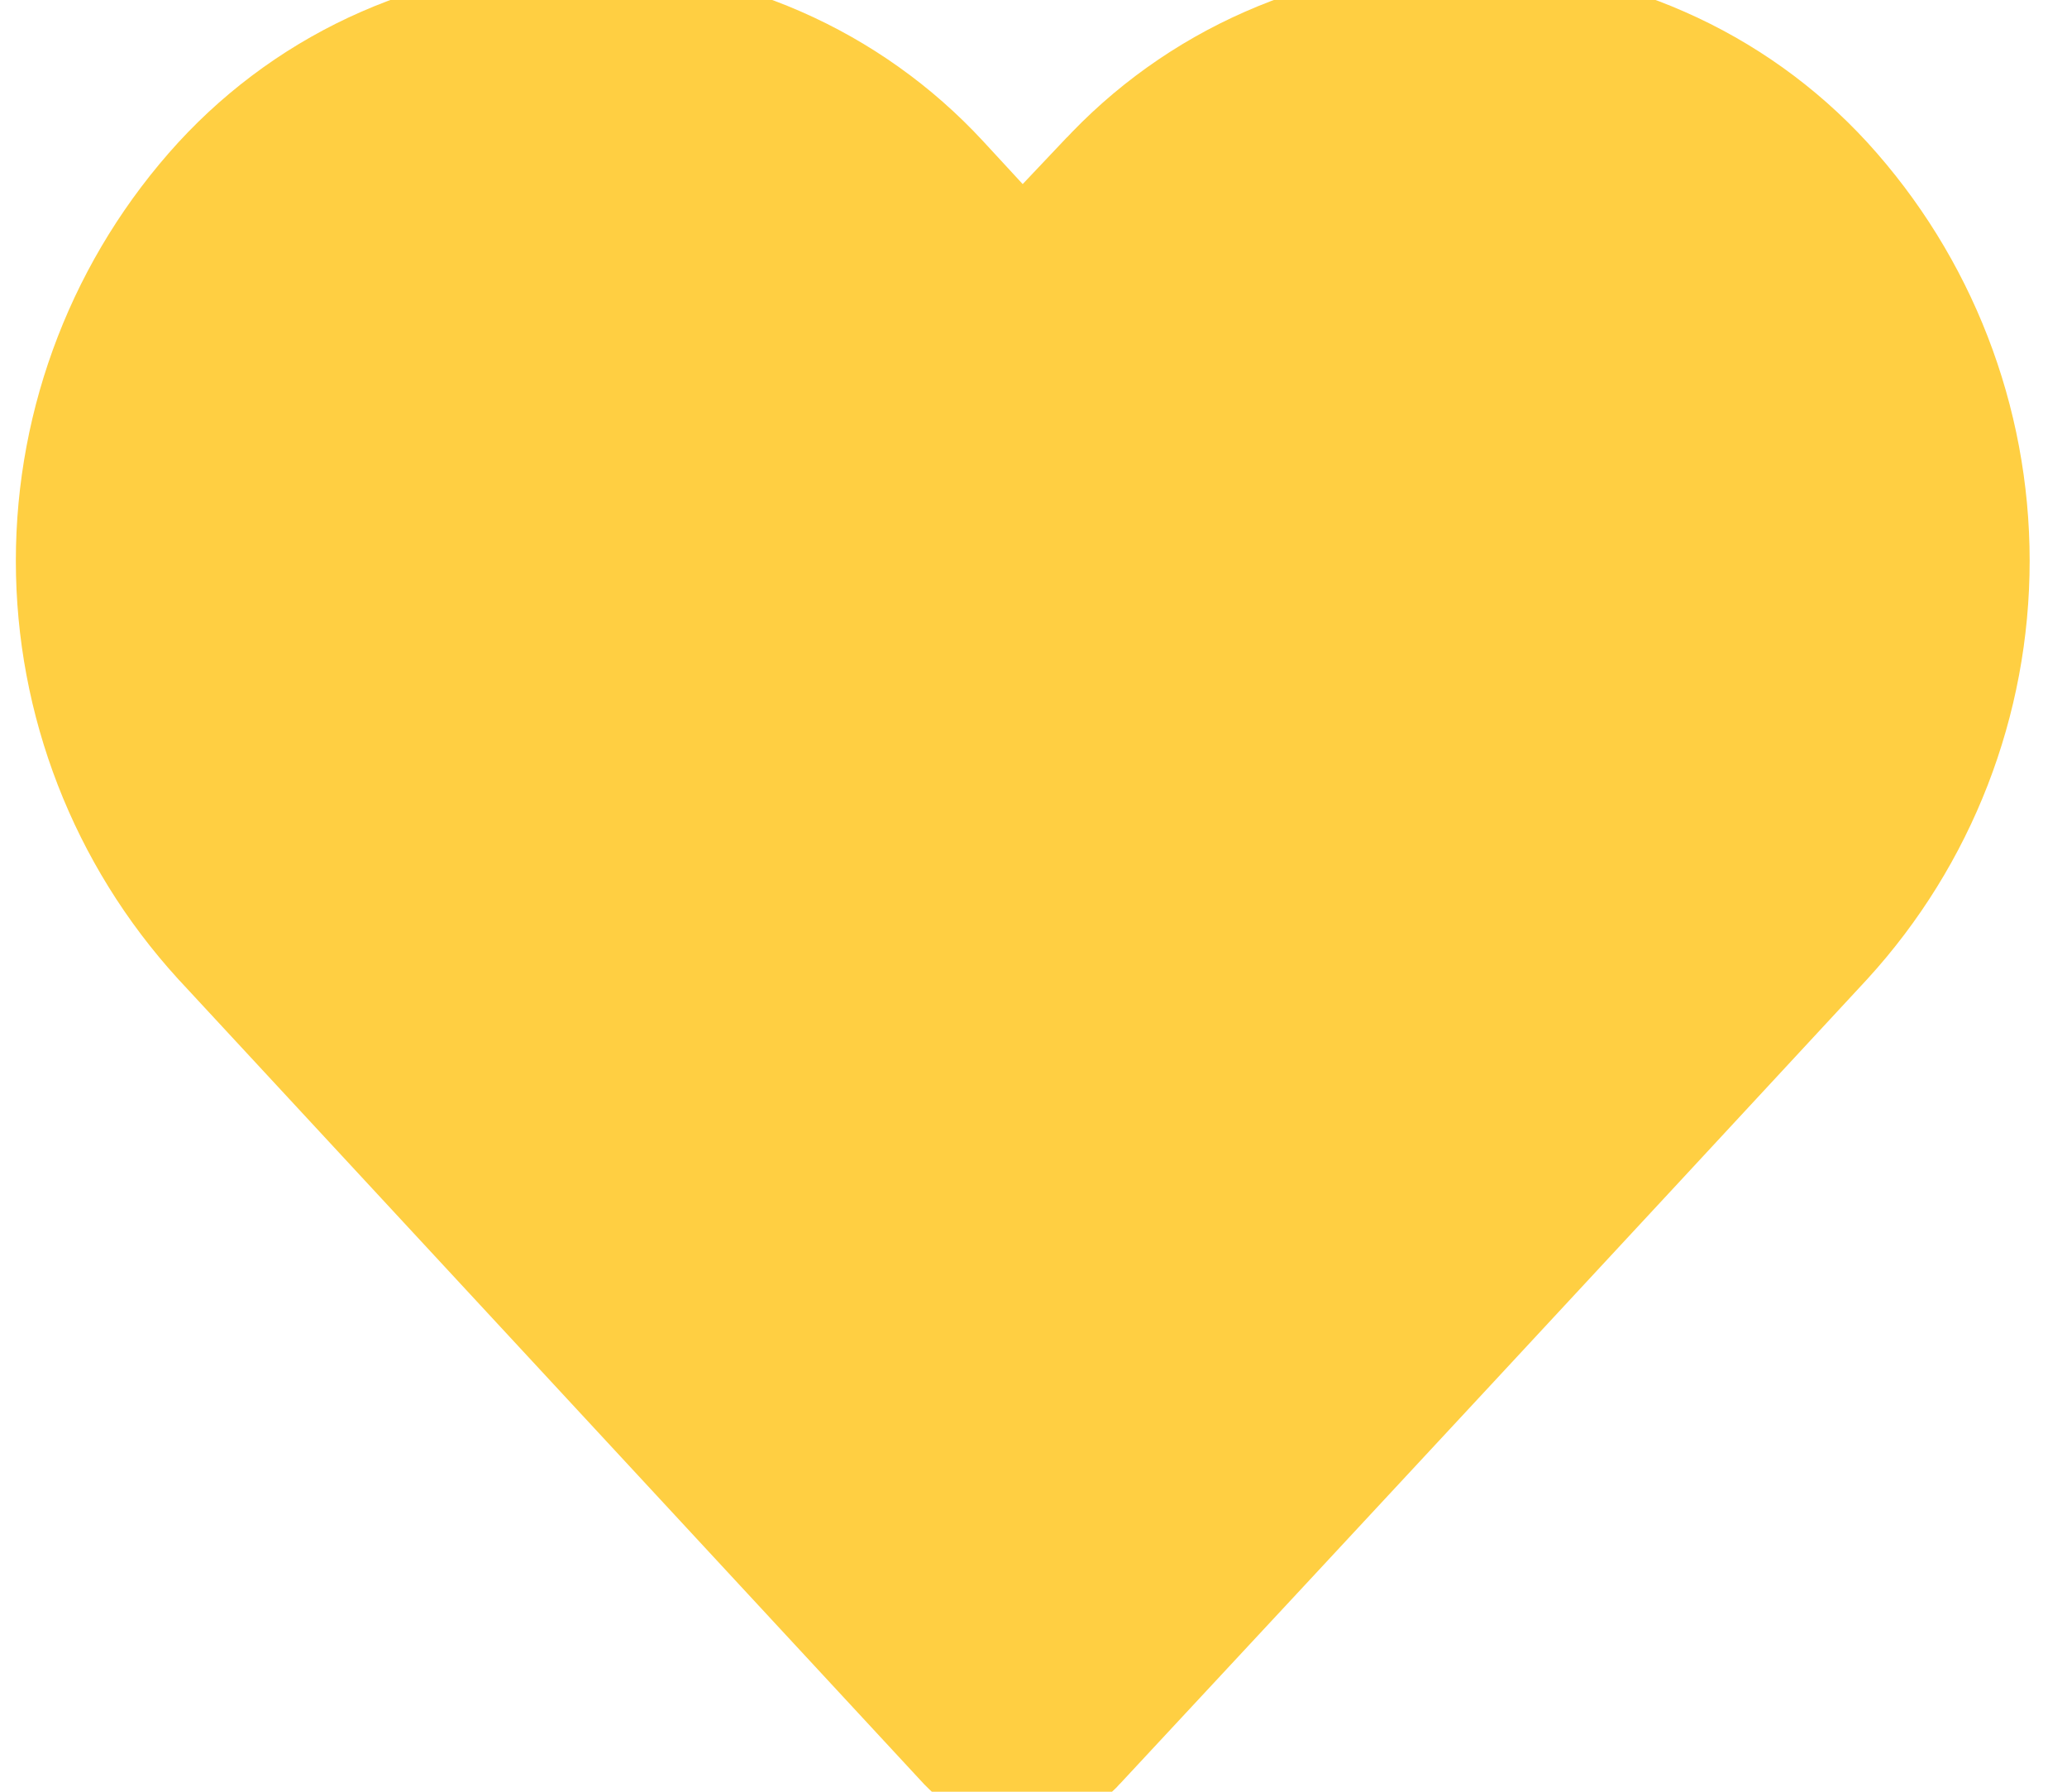 <svg width="15" height="13" viewBox="0 0 15 13" fill="none" xmlns="http://www.w3.org/2000/svg">
<path d="M4.214 0.503L4.217 0.502C4.661 0.501 5.101 0.592 5.509 0.77C5.917 0.948 6.283 1.208 6.585 1.535C6.585 1.535 6.585 1.535 6.585 1.535L7.052 2.041L7.414 2.434L7.782 2.046L8.255 1.546L8.255 1.546L8.261 1.541C8.562 1.213 8.928 0.951 9.336 0.772C9.744 0.592 10.184 0.5 10.629 0.5C11.075 0.5 11.515 0.592 11.923 0.772C12.331 0.951 12.697 1.212 12.998 1.54C13.629 2.231 13.979 3.133 13.979 4.069C13.979 5.005 13.63 5.906 12.998 6.597C11.196 8.542 9.389 10.487 7.578 12.432L7.578 12.432L7.576 12.435C7.557 12.456 7.533 12.472 7.508 12.483C7.482 12.495 7.454 12.5 7.425 12.5L7.425 12.5L7.412 12.5C7.382 12.5 7.353 12.495 7.325 12.483C7.298 12.471 7.274 12.454 7.253 12.432C7.253 12.432 7.253 12.432 7.253 12.432L1.847 6.598C1.847 6.598 1.846 6.598 1.846 6.597C1.215 5.906 0.865 5.005 0.865 4.069C0.865 3.133 1.215 2.231 1.847 1.54C2.148 1.213 2.514 0.951 2.921 0.773C3.329 0.594 3.769 0.502 4.214 0.503Z" fill="#ffcf42" stroke="#ffcf42" stroke-width="1.5"/>
</svg>
